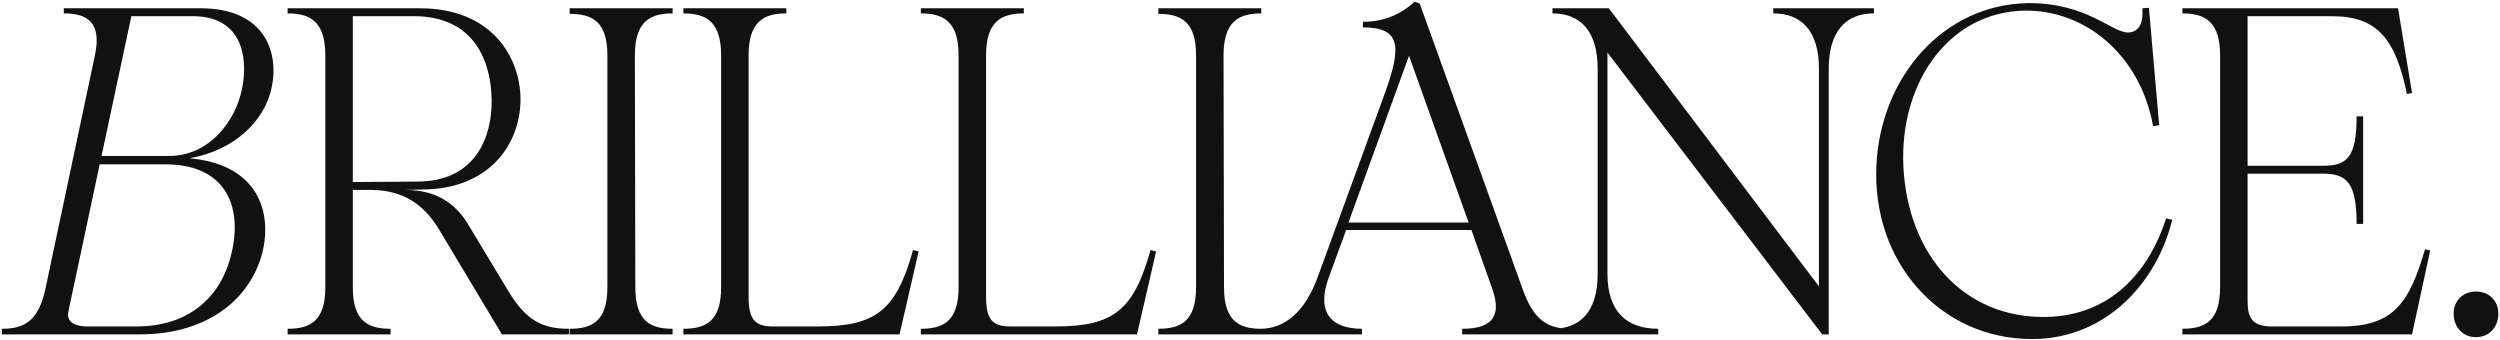 <svg width="1044" height="142" viewBox="0 0 1044 142" fill="none" xmlns="http://www.w3.org/2000/svg">
<path d="M0.773 139.633V137.298C10.111 137.298 16.141 134.186 19.059 120.179L39.68 22.91C42.599 8.903 35.984 5.596 26.646 5.596V3.456H83.841C110.298 3.456 116.717 21.548 113.41 36.722C110.687 49.756 98.82 62.596 79.172 66.097C105.629 68.432 113.605 85.94 109.909 104.032C105.629 123.486 88.12 139.633 58.356 139.633H0.773ZM28.592 129.906C27.814 133.213 29.37 136.326 36.762 136.326H56.994C80.144 136.326 93.373 122.708 97.069 104.032C100.96 84.968 93.373 68.626 69.056 68.626H41.626L28.592 129.906ZM42.404 65.125H70.612C87.342 65.125 98.431 50.729 101.154 36.722C103.878 22.521 100.182 6.763 80.533 6.763H54.854L42.404 65.125ZM120.099 139.633V137.298C129.437 137.298 135.857 134.186 135.857 119.984V23.105C135.857 8.903 129.437 5.596 120.099 5.596V3.456H175.348C205.501 3.456 217.368 24.077 217.368 41.586C217.368 59.289 205.112 79.132 176.126 79.132L169.317 79.326C178.655 79.326 188.576 82.244 195.385 93.527L212.504 121.93C219.897 133.991 226.706 137.298 237.6 137.298V139.633H209.586L183.129 95.473C177.099 85.551 168.539 79.521 155.505 79.326H147.334V119.984C147.334 134.186 153.754 137.298 163.092 137.298V139.633H120.099ZM147.334 76.019L174.57 75.824C198.692 75.63 205.501 57.149 205.307 41.78C205.112 26.412 198.692 6.763 172.819 6.763H147.334V76.019ZM237.886 139.633V137.298C247.223 137.298 253.643 134.186 253.643 119.984V23.105C253.643 8.903 247.223 5.791 237.886 5.791V3.456H280.878V5.596C271.541 5.596 265.121 8.903 265.121 23.105L265.315 119.984C265.315 134.186 271.735 137.298 280.878 137.298V139.633H237.886ZM285.38 139.633V137.298C294.718 137.298 301.138 134.186 301.138 119.984V23.105C301.138 8.903 294.718 5.596 285.38 5.596V3.456H328.373V5.596C319.035 5.596 312.615 8.903 312.615 23.105V123.875C312.615 133.019 314.95 136.326 322.731 136.326H341.407C365.919 136.326 374.284 129.517 381.287 104.421L383.622 105.005L375.646 139.633H285.38ZM384.549 139.633V137.298C393.887 137.298 400.306 134.186 400.306 119.984V23.105C400.306 8.903 393.887 5.596 384.549 5.596V3.456H427.542V5.596C418.204 5.596 411.784 8.903 411.784 23.105V123.875C411.784 133.019 414.119 136.326 421.9 136.326H440.576C465.088 136.326 473.453 129.517 480.456 104.421L482.79 105.005L474.814 139.633H384.549ZM483.718 139.633V137.298C493.055 137.298 499.475 134.186 499.475 119.984V23.105C499.475 8.903 493.055 5.791 483.718 5.791V3.456H526.71V5.596C517.373 5.596 510.953 8.903 510.953 23.105L511.147 119.984C511.147 134.186 517.567 137.298 526.71 137.298V139.633H483.718ZM526.154 139.633V137.298C536.465 137.298 544.83 130.49 550.277 115.705L578.485 38.473C585.488 19.019 584.71 11.432 569.147 11.432V9.098C577.512 9.098 584.516 6.374 590.741 0.733L592.881 1.511L635.873 120.763C640.542 133.991 646.573 137.298 655.911 137.298V139.633H610.584V137.298C620.7 137.298 627.897 133.991 623.229 120.763L614.474 96.056H562.144L554.946 115.705C549.499 130.49 555.918 137.298 568.758 137.298V139.633H526.154ZM563.116 92.944H613.307L588.406 23.299L563.116 92.944ZM648.315 139.633V137.298C659.792 137.298 667.185 130.295 667.185 114.343V28.746C667.185 12.794 659.792 5.596 648.315 5.596V3.456H671.854L759.59 119.595V28.746C759.59 12.794 752.198 5.596 740.526 5.596V3.456H782.546V5.596C771.068 5.596 763.676 12.794 763.676 28.746V139.633H760.952L671.27 21.937V114.343C671.27 130.295 679.441 137.298 692.475 137.298V139.633H648.315ZM848.566 141.578C810.047 141.578 781.645 109.285 783.59 69.016C785.341 32.053 811.603 1.9 846.815 1.316C871.91 1.122 882.026 13.961 889.029 13.572C893.309 13.183 895.06 9.682 894.671 3.456L897.395 3.262L901.674 52.285L899.145 52.674C893.504 21.937 869.965 4.234 845.842 4.429C812.771 4.818 791.955 36.528 795.068 72.712C798.18 109.479 822.887 134.38 857.32 132.24C883.193 130.49 897.978 111.814 904.592 91.193L907.121 91.776C900.896 117.456 879.886 141.578 848.566 141.578ZM911.359 139.633V137.298C920.697 137.298 927.116 134.186 927.116 119.984V23.105C927.116 8.903 920.697 5.596 911.359 5.596V3.456H1001.43L1007.27 38.862L1005.13 39.251C1000.46 16.879 993.259 6.763 973.805 6.763H938.594V69.21H970.304C980.225 69.21 984.116 65.514 984.116 48.589H986.839V93.527H984.116C984.116 76.603 980.225 72.517 970.109 72.517H938.594V125.821C938.594 133.019 940.734 136.326 948.905 136.326H977.891C999.873 136.326 1006.29 126.015 1012.71 104.032L1014.85 104.616L1007.27 139.633H911.359ZM1033.97 140.8C1028.33 140.8 1024.64 136.52 1024.64 130.879C1024.64 125.821 1028.33 121.735 1033.97 121.735C1039.62 121.735 1043.31 125.821 1043.31 130.879C1043.31 136.52 1039.62 140.8 1033.97 140.8Z" fill="#111111"/>
</svg>
